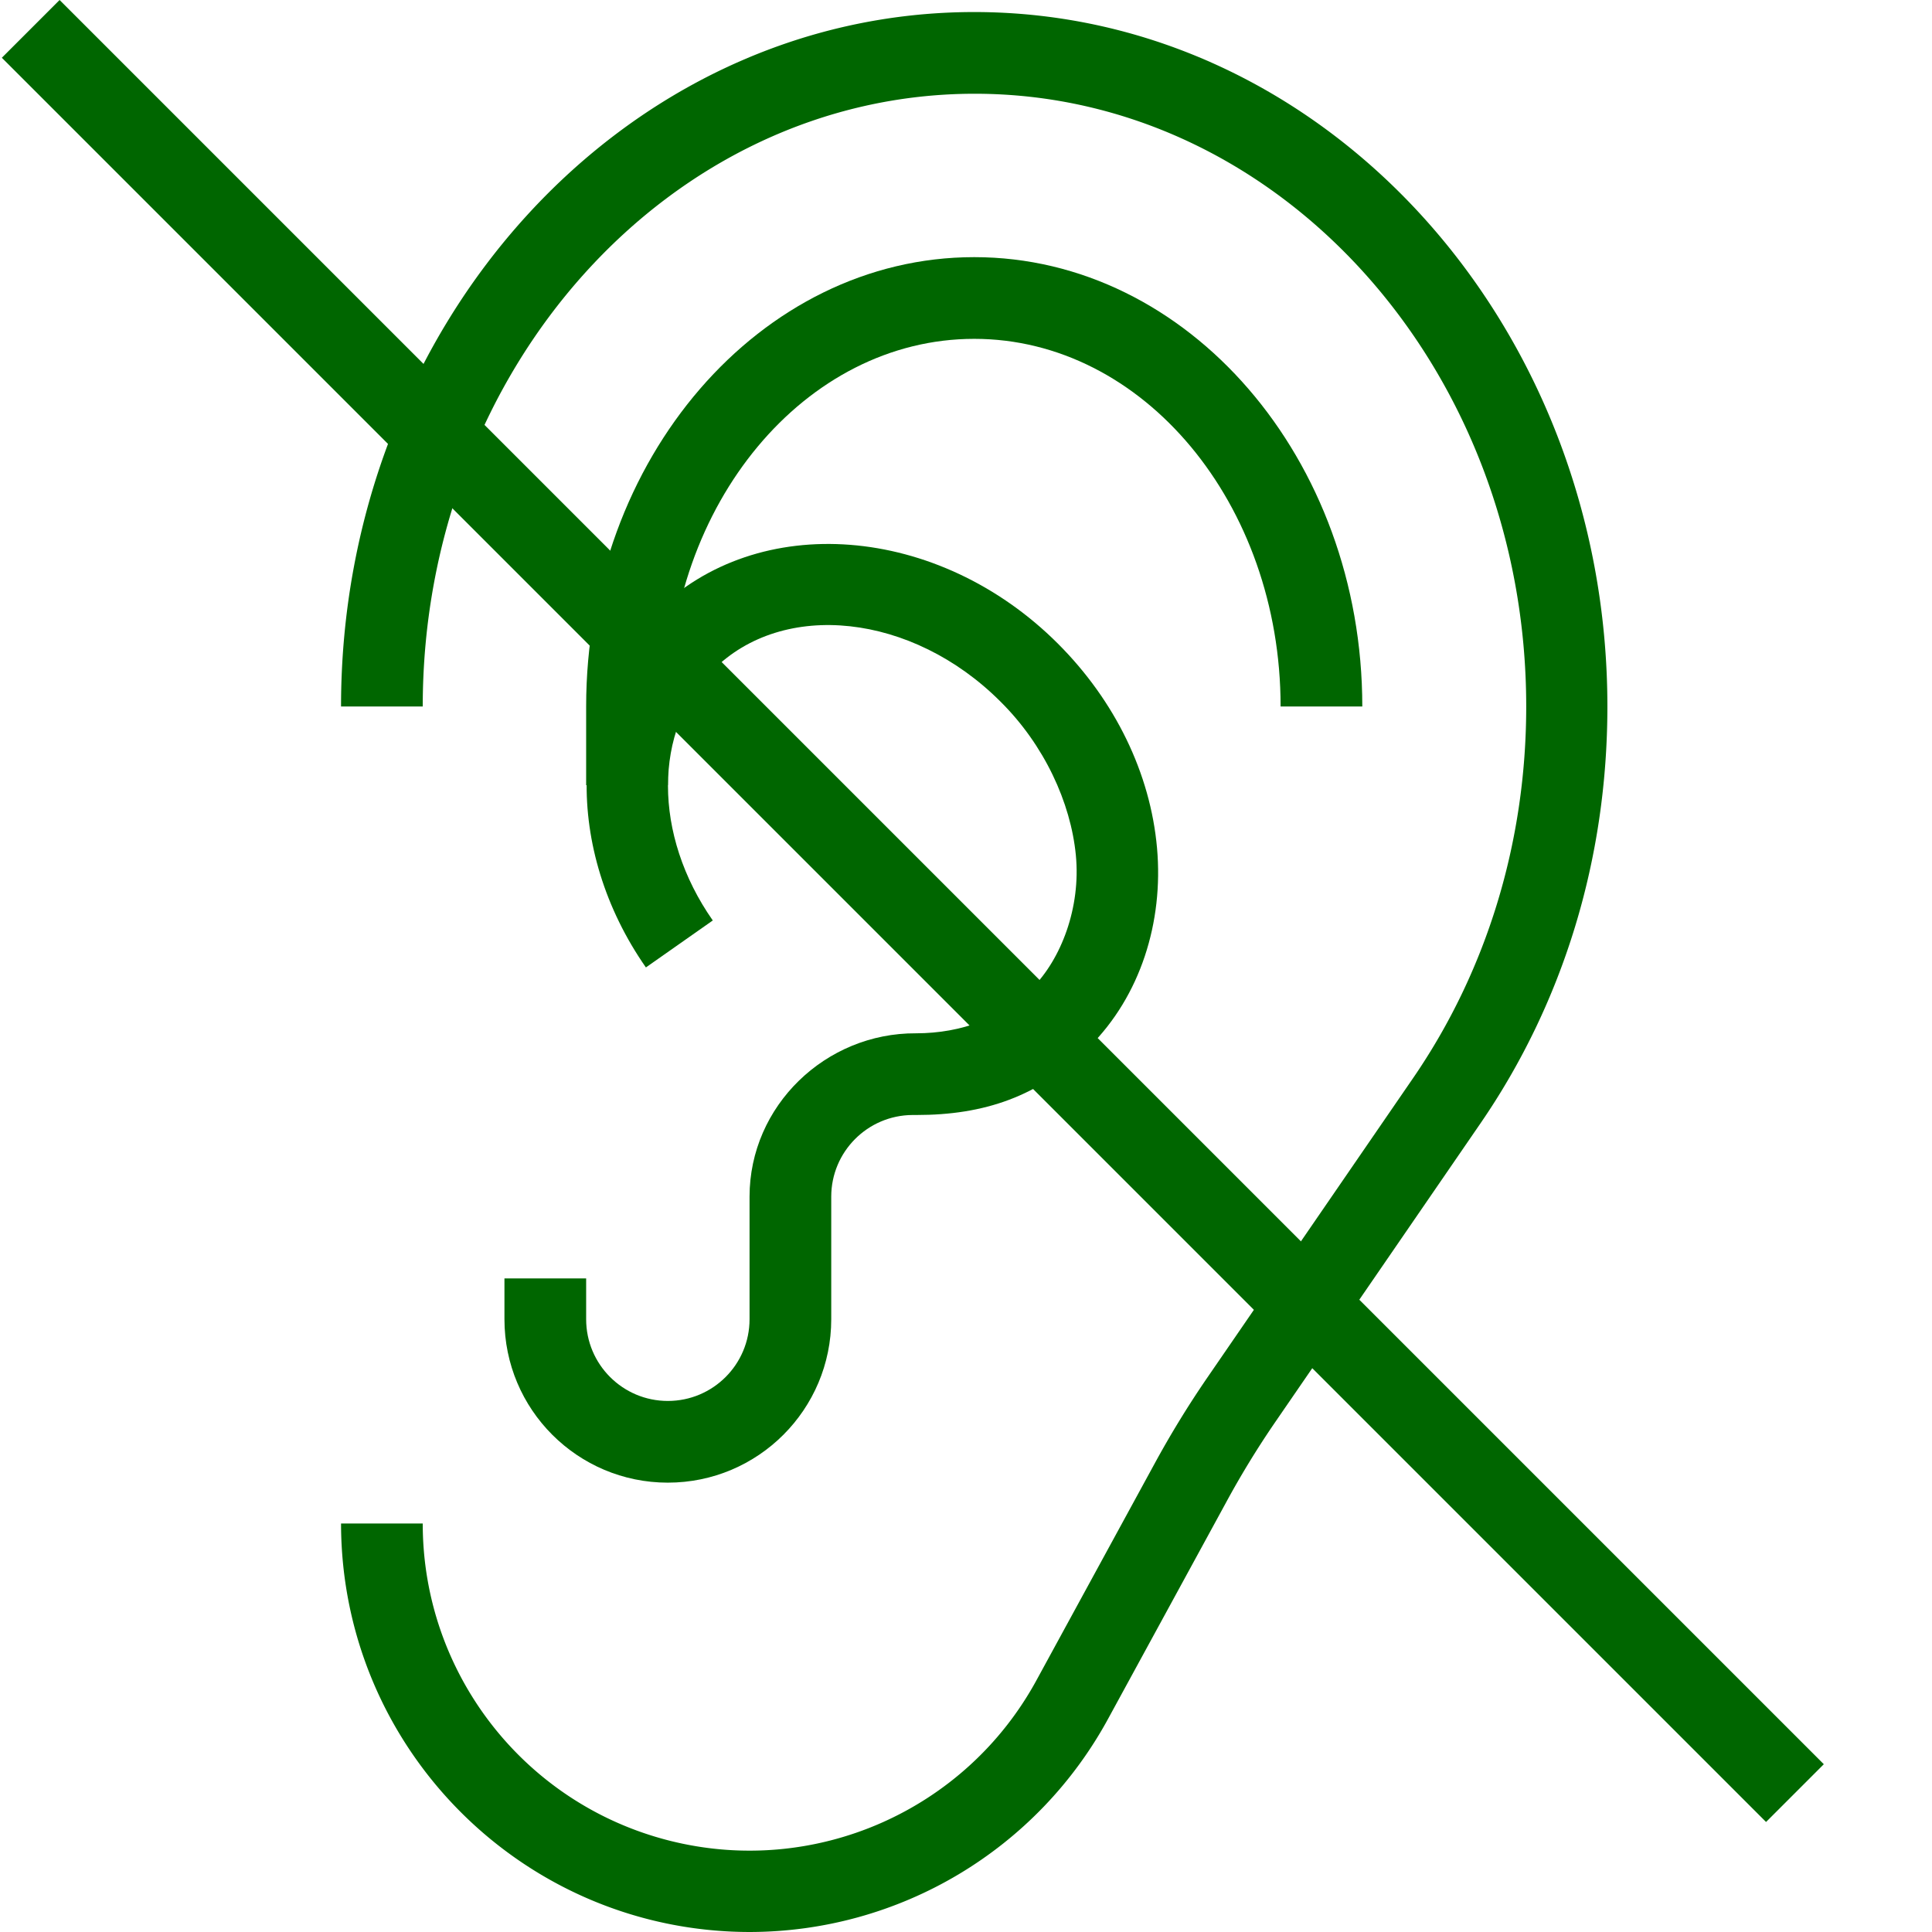 <svg xmlns="http://www.w3.org/2000/svg" version="1.1" xmlns:xlink="http://www.w3.org/1999/xlink" width="512" height="512" x="0" y="0" viewBox="0 0 378 378.36" style="enable-background:new 0 0 512 512" xml:space="preserve" class=""><g><path d="M146.61 378.36c-44.16-.055-79.946-35.84-80-80h16c-.028 29.312 19.859 54.898 48.273 62.1 28.414 7.204 58.09-5.815 72.027-31.6l22.903-42a191.784 191.784 0 0 1 10.398-17l40.398-58.801c14.403-21 22.102-46.2 22.102-72.7 0-66.199-48.399-120-108-120-59.602 0-108.102 53.801-108.102 120h-16c0-75 55.602-136 124-136 68.403 0 124 61 124 136 0 29.801-8.597 58-24.898 81.7l-40.399 58.8a176.925 176.925 0 0 0-9.5 15.602l-22.902 42a79.995 79.995 0 0 1-70.3 41.898zm0 0" fill="#006600" opacity="1" data-original="#000000" class=""></path><path d="M130.61 153.762h-16v-15.403c0-48.5 34.1-88 76-88 41.902 0 76 39.5 76 88h-16c0-39.699-26.9-72-60-72-33.098 0-60 32.301-60 72zm0 0" fill="#006600" opacity="1" data-original="#000000" class=""></path><path d="M130.61 290.36c-17.673 0-32-14.329-32-32v-8h16v8c0 8.835 7.163 16 16 16 8.84 0 16-7.165 16-16v-24c0-17.801 14.902-32.098 32.6-32 9 0 17-3.098 22.7-8.801 5.7-5.7 9.602-15.797 8.602-26.098-1-10.3-6.2-21.602-14.801-30.102-17.2-17.199-42.5-20-56.3-6.097-11.7 11.699-11.7 32.297 0 49l-13.099 9.199c-16.101-23.102-15.402-52.3 1.797-69.5 20.102-20.102 55.5-17.3 78.903 6.098 11.199 11.203 18.097 25.402 19.398 40 1.3 14.601-3.3 29-13.2 38.902-9.898 9.898-20.8 13.398-33.898 13.398h-.8c-8.797.055-15.903 7.203-15.903 16v24c0 17.672-14.324 32-32 32zm0 0" fill="#006600" opacity="1" data-original="#000000" class=""></path><path d="M.18 11.313 11.492 0l345.5 345.5-11.312 11.313zm0 0" fill="#006600" opacity="1" data-original="#000000" class=""></path></g></svg>